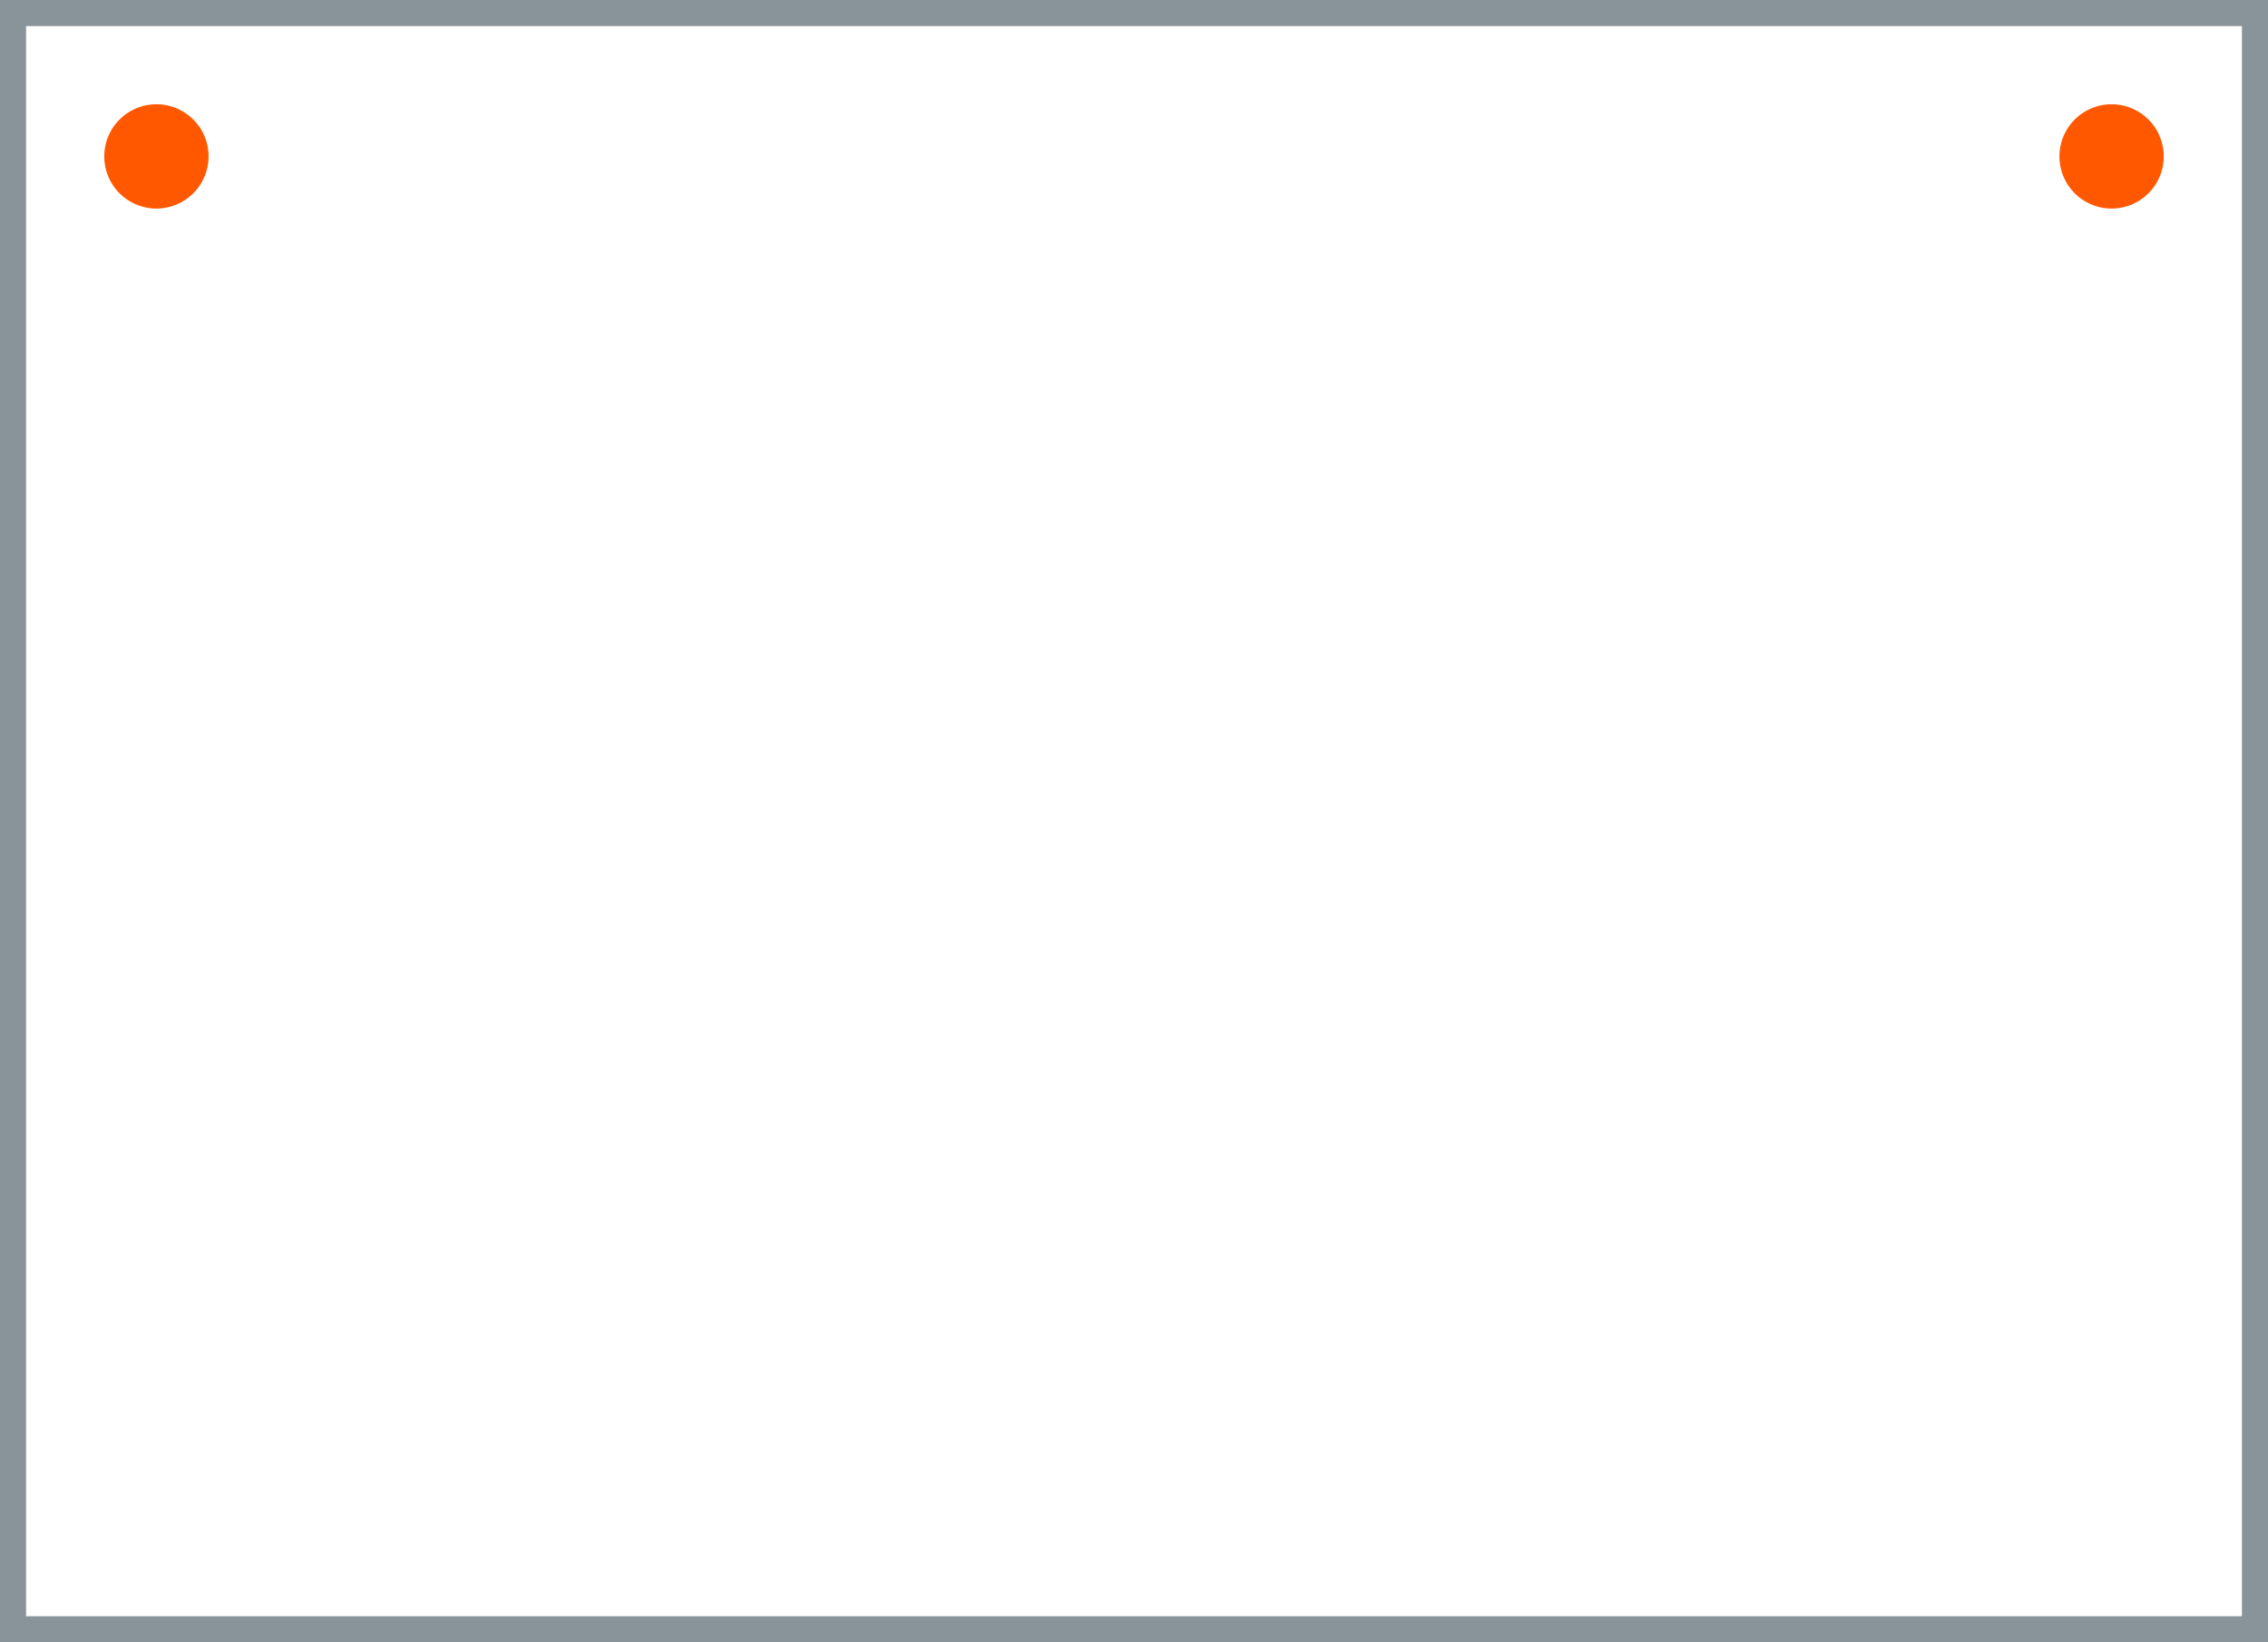 <svg id="Ebene_1" data-name="Ebene 1" xmlns="http://www.w3.org/2000/svg" width="87" height="63" viewBox="0 0 87 63"><defs><style>.cls-1{fill:none;stroke:#88949a;}.cls-2{fill:#ff5800;}</style></defs><title>ICONS</title><rect class="cls-1" x="0.5" y="0.5" width="86" height="62"/><path class="cls-2" d="M4,6A2,2,0,1,0,6,4,2,2,0,0,0,4,6Z"/><path class="cls-2" d="M79,6a2,2,0,1,0,2-2A2,2,0,0,0,79,6Z"/></svg>